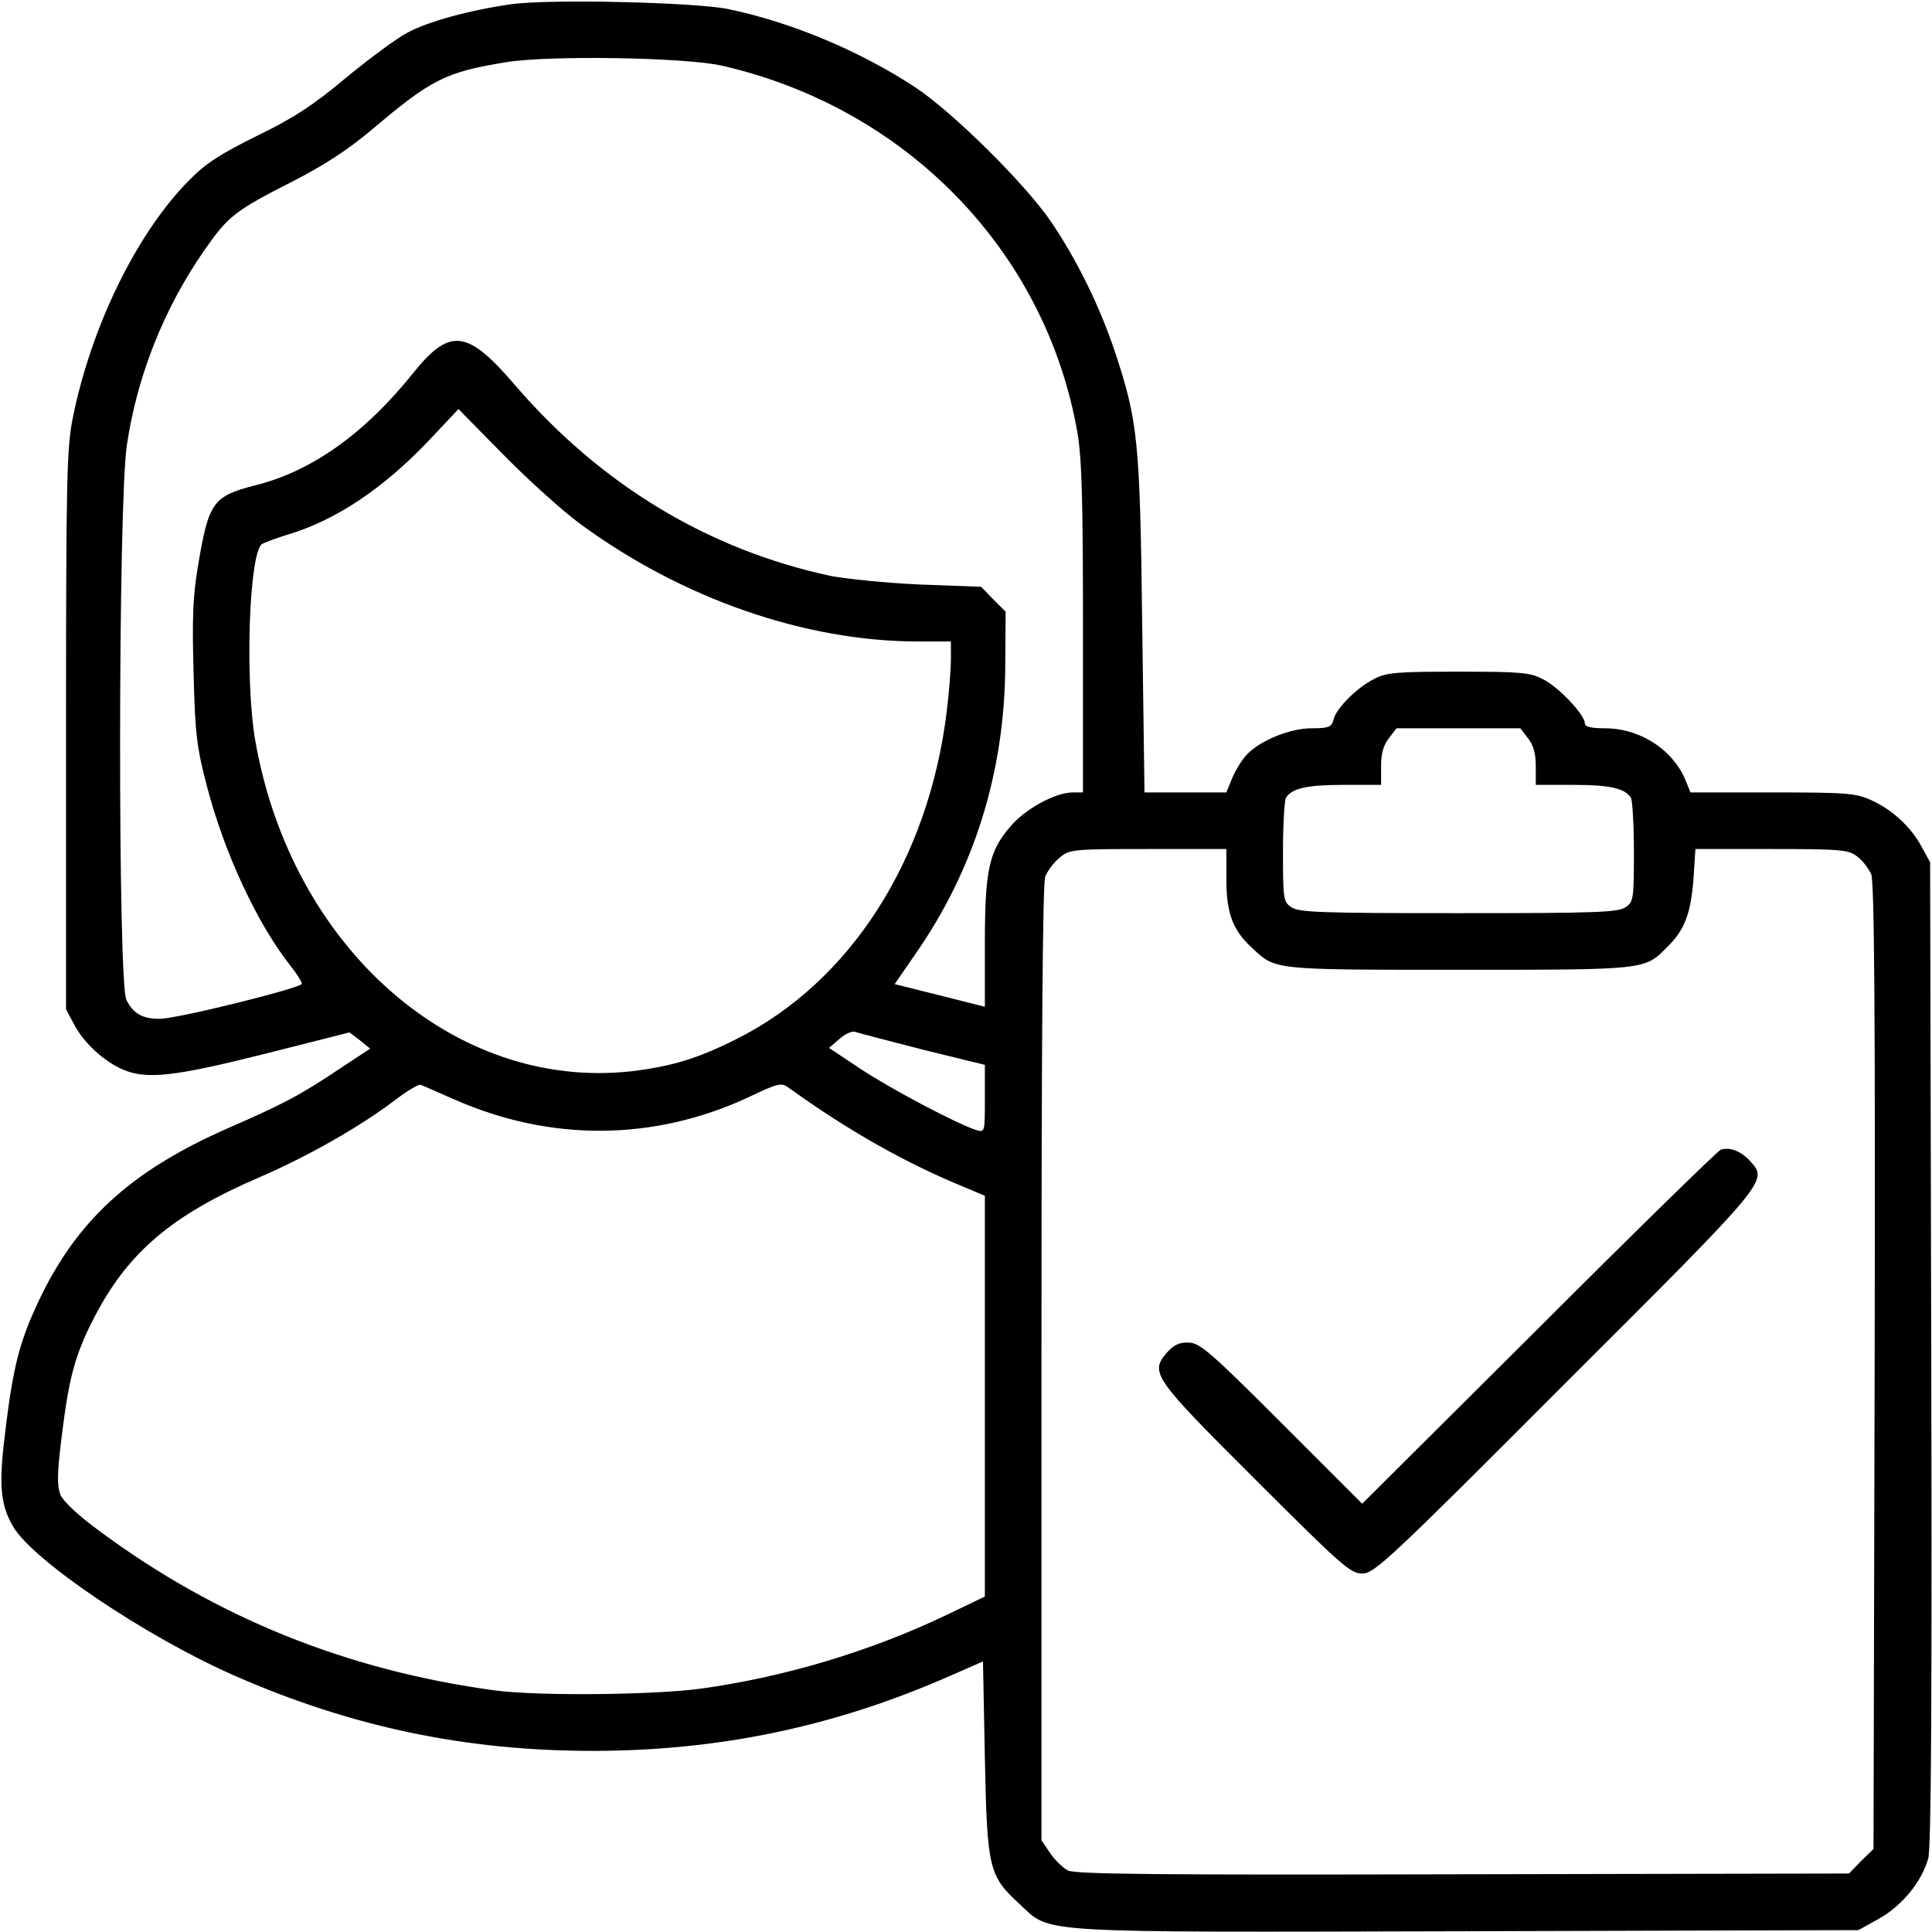 <?xml version="1.0" standalone="no"?>
<!DOCTYPE svg PUBLIC "-//W3C//DTD SVG 20010904//EN"
 "http://www.w3.org/TR/2001/REC-SVG-20010904/DTD/svg10.dtd">
<svg version="1.0" xmlns="http://www.w3.org/2000/svg"
 width="512pt" height="512pt" viewBox="0 0 512 512"
 preserveAspectRatio="xMidYMid meet">

<g transform="translate(0,512) scale(0.1,-0.1)"
fill="#000000" stroke="none">
<path d="M1356 5109 c-107 -15 -223 -46 -277 -76 -27 -14 -100 -68 -162 -119
-87 -73 -139 -107 -236 -154 -97 -48 -136 -73 -180 -118 -138 -139 -259 -386
-308 -629 -16 -80 -18 -155 -18 -828 l0 -740 22 -41 c26 -49 80 -98 130 -119
63 -26 135 -18 374 42 l225 57 28 -21 27 -22 -73 -48 c-110 -74 -153 -97 -302
-162 -260 -114 -404 -246 -506 -464 -48 -103 -65 -169 -85 -332 -19 -149 -15
-201 20 -261 53 -90 351 -291 585 -394 309 -136 613 -200 950 -200 335 0 641
64 946 198 l89 39 5 -256 c6 -293 10 -312 93 -388 84 -77 22 -74 1188 -71
l1034 3 54 30 c61 34 114 98 131 160 8 28 10 419 8 1340 l-3 1300 -22 40 c-28
53 -78 99 -133 124 -41 19 -65 21 -263 21 l-217 0 -11 27 c-32 84 -121 143
-216 143 -37 0 -53 4 -53 13 0 23 -70 97 -111 117 -34 18 -59 20 -224 20 -163
0 -190 -2 -223 -19 -47 -24 -101 -78 -108 -108 -5 -20 -13 -23 -58 -23 -58 0
-138 -33 -173 -71 -12 -13 -29 -41 -38 -62 l-15 -37 -109 0 -108 0 -6 443 c-6
489 -11 539 -72 724 -40 119 -98 239 -168 343 -67 100 -262 293 -362 359 -148
97 -328 172 -495 207 -90 18 -471 27 -574 13z m557 -163 c490 -112 858 -492
942 -971 12 -69 15 -178 15 -521 l0 -434 -27 0 c-46 0 -127 -44 -166 -91 -56
-65 -67 -115 -67 -310 l0 -167 -119 30 -120 30 53 77 c157 224 238 483 240
763 l1 147 -33 33 -32 33 -163 6 c-89 4 -196 15 -237 23 -324 70 -607 241
-834 504 -128 150 -174 155 -273 31 -127 -158 -267 -258 -416 -295 -113 -29
-124 -45 -152 -212 -14 -81 -16 -142 -12 -285 4 -161 8 -196 35 -299 46 -178
134 -367 223 -479 16 -20 29 -41 29 -46 0 -11 -334 -94 -378 -93 -44 0 -69 14
-87 50 -23 44 -22 1313 1 1469 27 183 97 361 205 517 64 92 81 105 234 183 84
43 147 84 210 137 158 134 196 153 355 179 114 19 476 13 573 -9z m-376 -1214
c271 -199 597 -312 897 -312 l86 0 0 -47 c0 -27 -5 -88 -11 -138 -48 -394
-256 -718 -558 -869 -104 -52 -171 -72 -278 -85 -470 -52 -902 329 -997 879
-27 160 -16 493 18 518 6 4 38 16 71 26 126 38 251 122 370 247 l80 85 120
-122 c66 -67 157 -149 202 -182z m2512 -568 c15 -19 21 -41 21 -75 l0 -49 101
0 c95 0 135 -9 151 -34 4 -6 8 -70 8 -143 0 -125 -1 -133 -22 -147 -19 -14
-79 -16 -443 -16 -364 0 -424 2 -443 16 -21 14 -22 22 -22 147 0 73 4 137 8
143 16 25 56 34 151 34 l101 0 0 49 c0 34 6 56 21 75 l20 26 164 0 164 0 20
-26z m-799 -374 c0 -90 17 -135 67 -181 64 -60 51 -59 548 -59 500 0 493 -1
554 61 46 45 62 89 69 181 l5 78 202 0 c186 0 204 -2 227 -20 14 -10 30 -32
37 -47 8 -21 11 -360 9 -1305 l-3 -1278 -33 -32 -32 -33 -1023 -2 c-805 -2
-1027 0 -1047 10 -13 7 -35 28 -47 46 l-23 34 0 1263 c0 843 3 1272 10 1291 6
15 23 38 38 50 26 22 34 23 235 23 l207 0 0 -80z m-803 -452 l163 -40 0 -90
c0 -88 0 -89 -22 -83 -49 15 -227 109 -307 162 l-84 56 28 24 c16 14 34 22 43
18 9 -3 89 -24 179 -47z m-1242 -132 c254 -112 527 -110 776 5 84 40 90 41
111 25 157 -113 311 -200 466 -263 l52 -22 0 -531 0 -531 -102 -49 c-201 -96
-427 -164 -650 -195 -126 -17 -428 -20 -545 -5 -393 53 -741 193 -1054 426
-52 38 -92 76 -99 93 -9 24 -9 56 4 158 19 154 35 214 87 314 89 171 205 269
434 368 130 56 269 135 361 205 33 25 64 44 69 41 6 -2 46 -20 90 -39z"/>
<path d="M4560 2073 c-8 -3 -225 -215 -482 -472 l-468 -466 -213 213 c-190
190 -217 213 -247 214 -25 1 -39 -6 -58 -27 -45 -53 -36 -66 236 -337 228
-228 251 -248 282 -248 32 0 69 34 537 503 542 541 539 537 491 590 -25 27
-54 38 -78 30z"/>
</g>
</svg>
